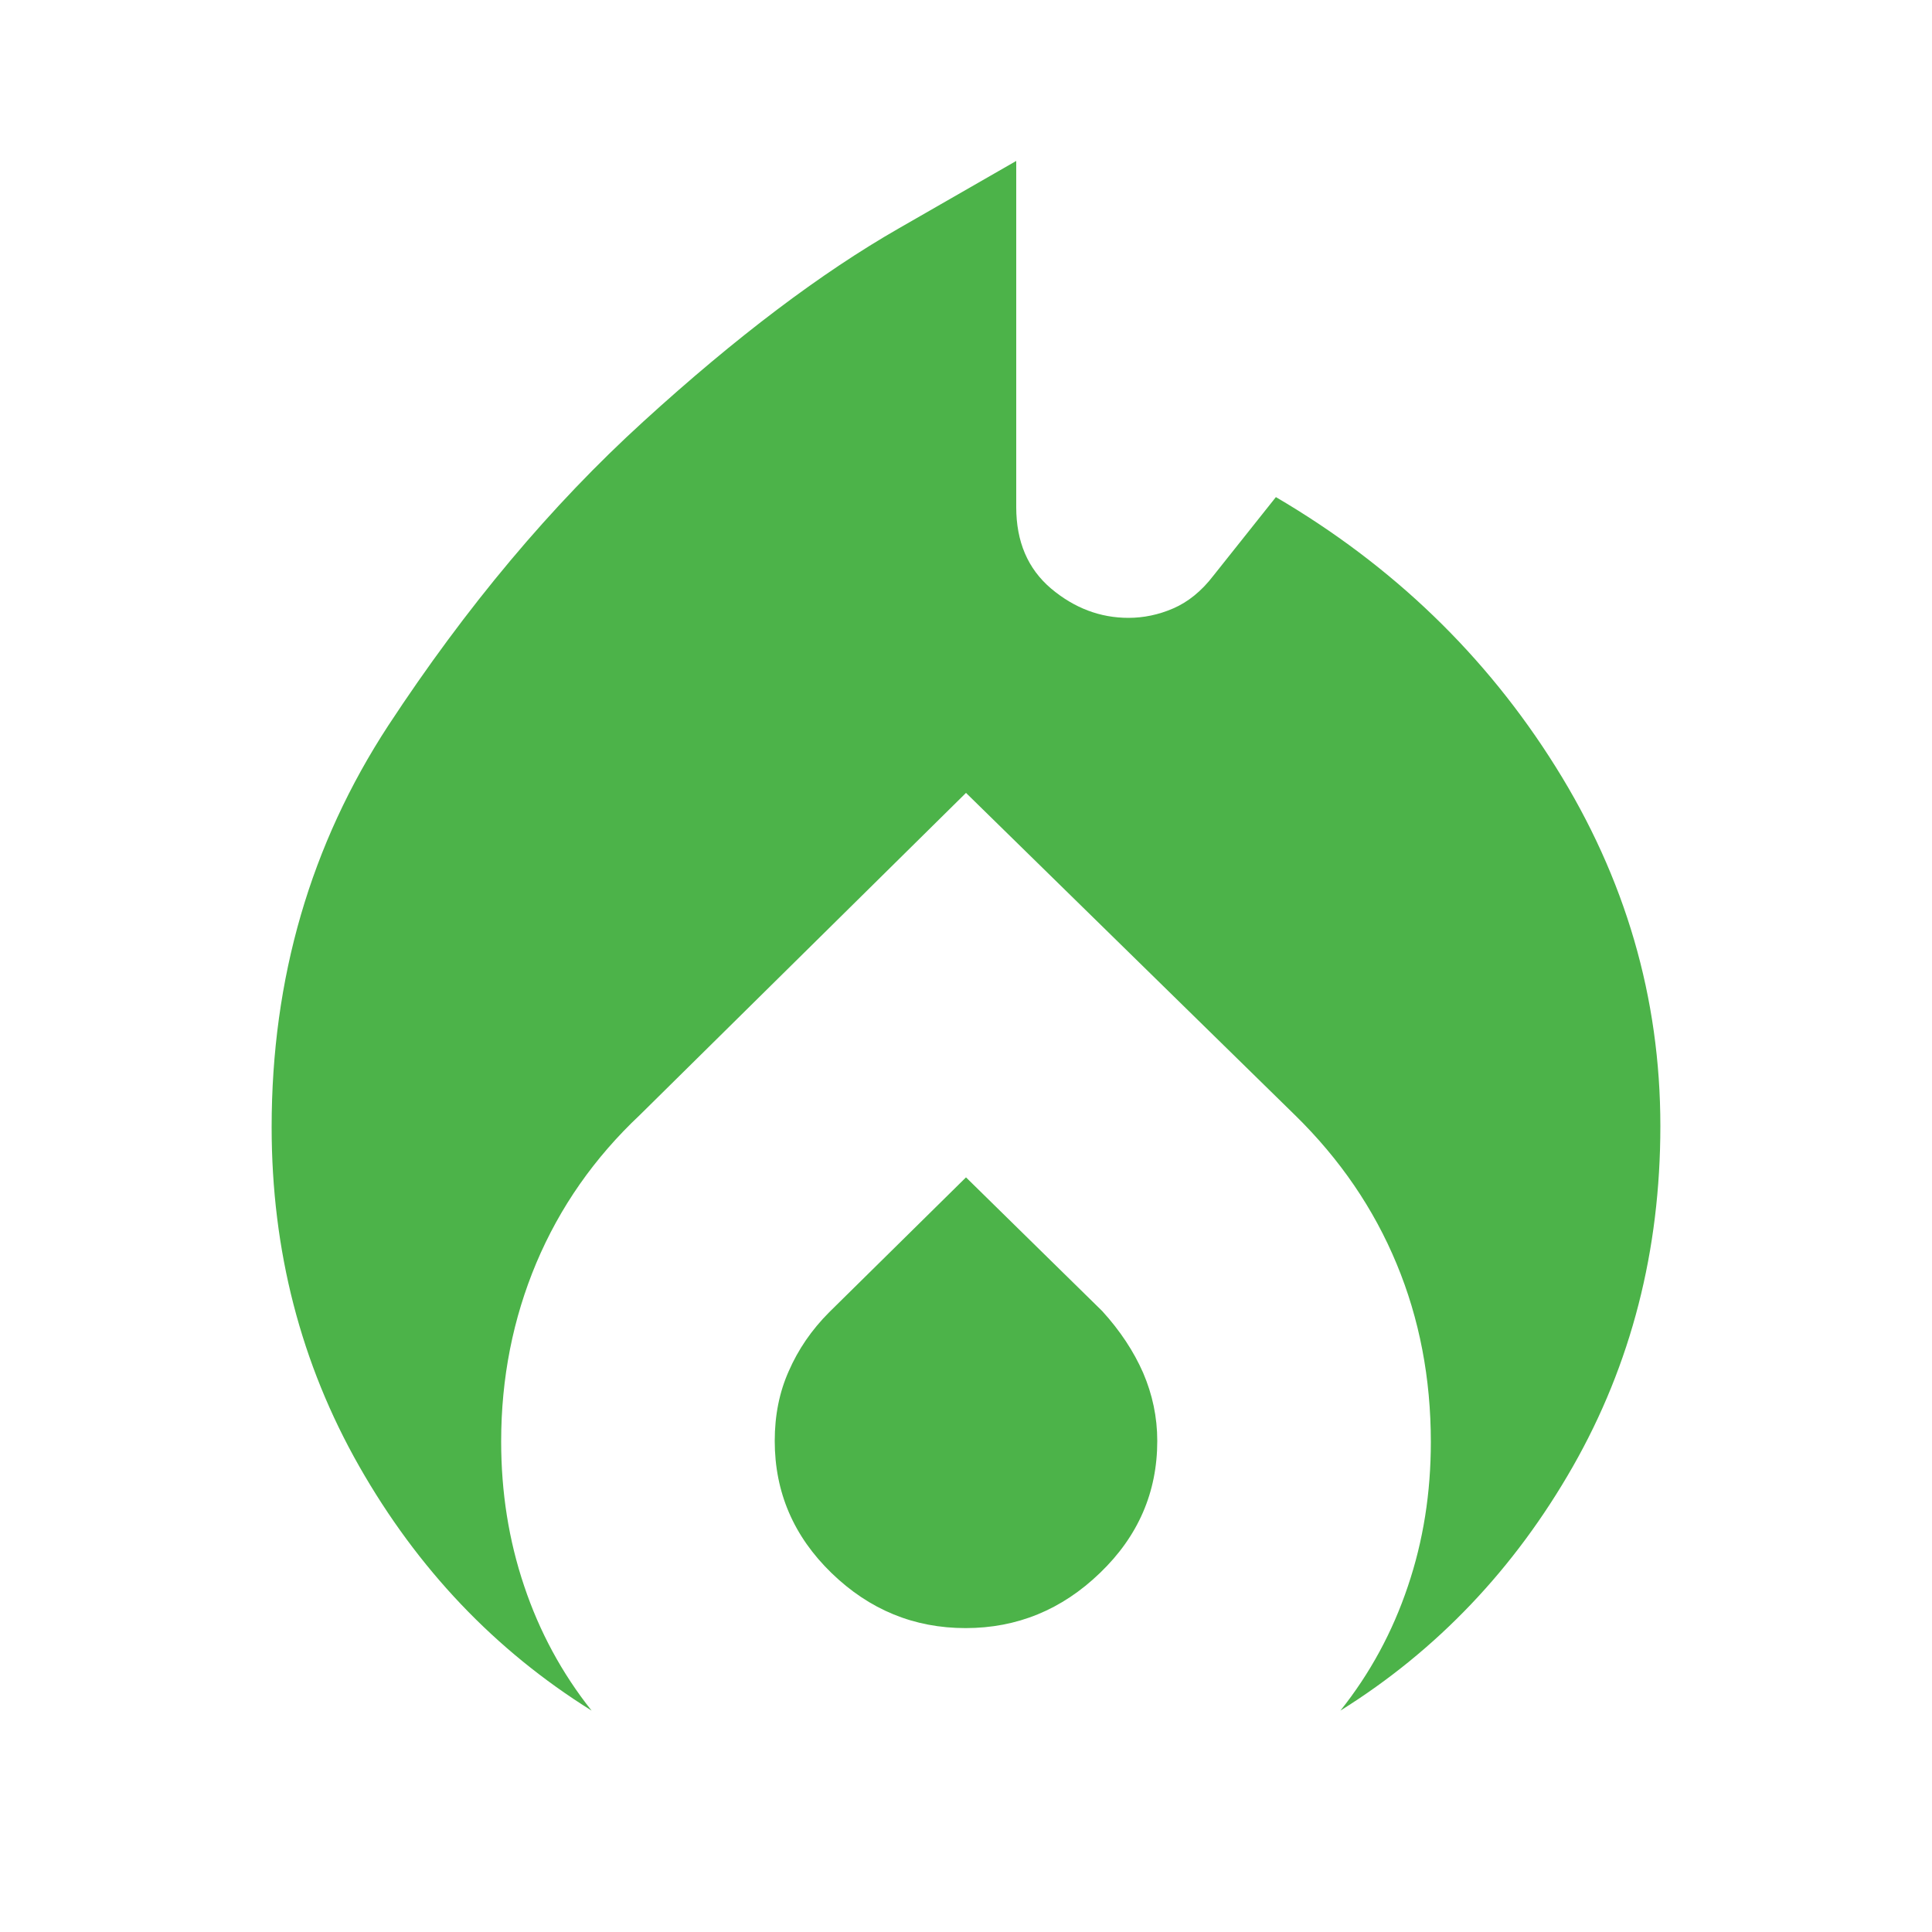 <svg width="10" height="10" viewBox="0 0 10 10" fill="none" xmlns="http://www.w3.org/2000/svg">
<path d="M1.406 5.834C1.406 5.063 1.608 4.37 2.01 3.755C2.413 3.141 2.853 2.616 3.331 2.181C3.809 1.745 4.25 1.412 4.654 1.181L5.26 0.833V2.625C5.26 2.804 5.32 2.944 5.44 3.046C5.56 3.147 5.694 3.198 5.841 3.198C5.919 3.198 5.997 3.182 6.073 3.149C6.149 3.116 6.219 3.06 6.281 2.979L6.604 2.573C7.208 2.927 7.691 3.392 8.052 3.969C8.413 4.545 8.594 5.165 8.594 5.828C8.594 6.473 8.443 7.061 8.141 7.591C7.839 8.12 7.438 8.542 6.938 8.854C7.092 8.661 7.208 8.446 7.287 8.211C7.367 7.975 7.406 7.726 7.406 7.464C7.406 7.134 7.347 6.826 7.229 6.542C7.111 6.257 6.936 6 6.703 5.772L5 4.104L3.312 5.771C3.076 5.993 2.898 6.248 2.776 6.537C2.655 6.825 2.594 7.133 2.594 7.461C2.594 7.723 2.633 7.972 2.713 8.209C2.792 8.445 2.908 8.66 3.062 8.854C2.562 8.542 2.161 8.12 1.859 7.589C1.557 7.058 1.406 6.473 1.406 5.834ZM5 6.094L5.705 6.786C5.797 6.887 5.868 6.994 5.917 7.106C5.965 7.218 5.99 7.335 5.99 7.458C5.99 7.724 5.891 7.952 5.693 8.142C5.496 8.332 5.264 8.427 4.998 8.427C4.731 8.427 4.5 8.332 4.304 8.142C4.108 7.952 4.01 7.724 4.01 7.458C4.01 7.326 4.034 7.205 4.083 7.096C4.131 6.986 4.2 6.884 4.292 6.792L5 6.094Z" fill="#4CB349"/>
</svg>
